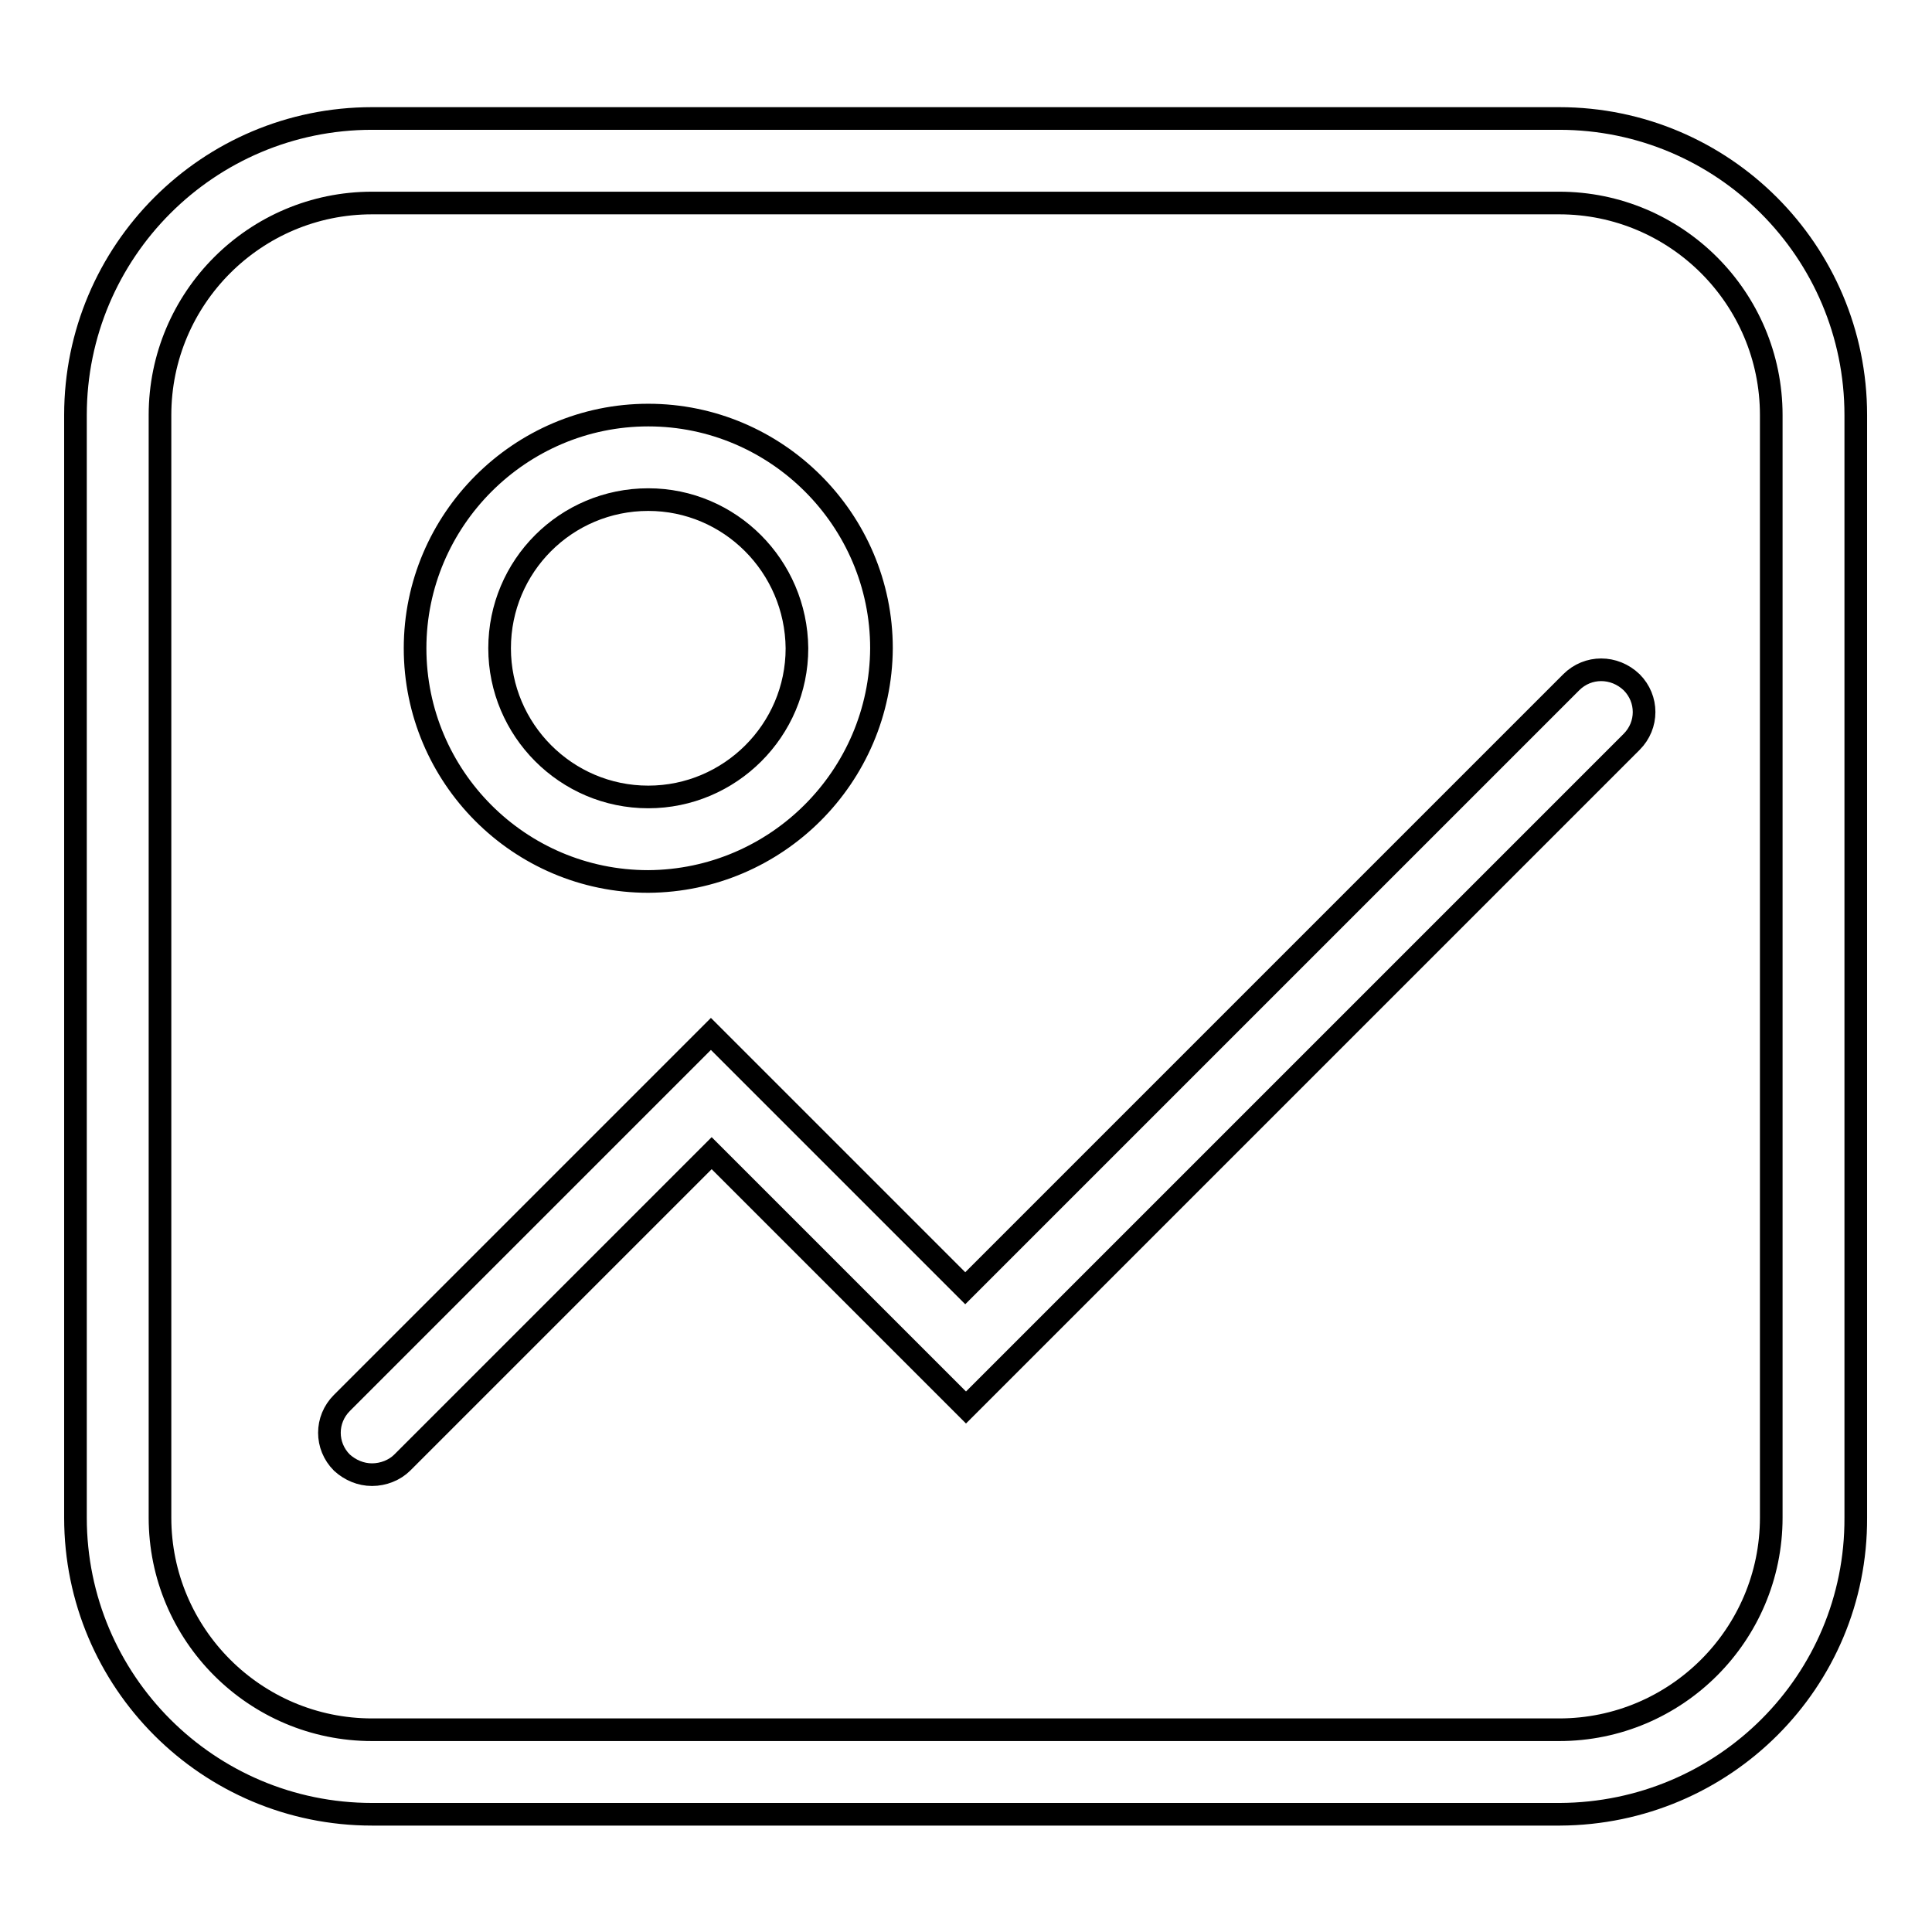 <?xml version="1.0" encoding="utf-8"?>
<!-- Svg Vector Icons : http://www.onlinewebfonts.com/icon -->
<!DOCTYPE svg PUBLIC "-//W3C//DTD SVG 1.1//EN" "http://www.w3.org/Graphics/SVG/1.1/DTD/svg11.dtd">
<svg version="1.1" xmlns="http://www.w3.org/2000/svg" xmlns:xlink="http://www.w3.org/1999/xlink" x="0px" y="0px" viewBox="0 0 256 256" enable-background="new 0 0 256 256" xml:space="preserve">
<g> <path stroke-width="3" fill-opacity="0" stroke="#000000"  d="M206.7,240.4H49.3c-21.7,0-39.3-17.6-39.3-39.3V55c0-21.7,17.6-39.3,39.3-39.3h157.3 c21.7,0,39.3,17.6,39.3,39.3v146.1C246,222.8,228.4,240.3,206.7,240.4z M49.3,26.9c-15.5,0-28.1,12.6-28.1,28.1v146.1 c0,15.5,12.6,28.1,28.1,28.1h157.3c15.5,0,28.1-12.6,28.1-28.1V55c0-15.5-12.6-28.1-28.1-28.1L49.3,26.9L49.3,26.9z"/> <path stroke-width="3" fill-opacity="0" stroke="#000000"  d="M85.9,116.8c-17.1,0-30.9-13.9-30.9-30.9c0-17,13.9-30.9,30.9-30.9c17,0,30.9,13.9,30.9,30.9 C116.7,102.9,102.9,116.7,85.9,116.8z M85.9,66.2C75,66.2,66.2,75,66.2,85.9c0,10.8,8.8,19.7,19.7,19.7c10.8,0,19.7-8.8,19.7-19.7 C105.5,75,96.7,66.2,85.9,66.2z M49.3,195.4c-1.5,0-2.9-0.6-4-1.6c-2.2-2.2-2.2-5.7,0-7.9l48.9-48.9l33.7,33.7l80.3-80.3 c2.2-2.2,5.7-2.2,8,0c2.2,2.2,2.2,5.7,0,7.9L128,186.5l-33.7-33.7l-41,41C52.3,194.8,50.8,195.4,49.3,195.4z"/></g>
</svg>
